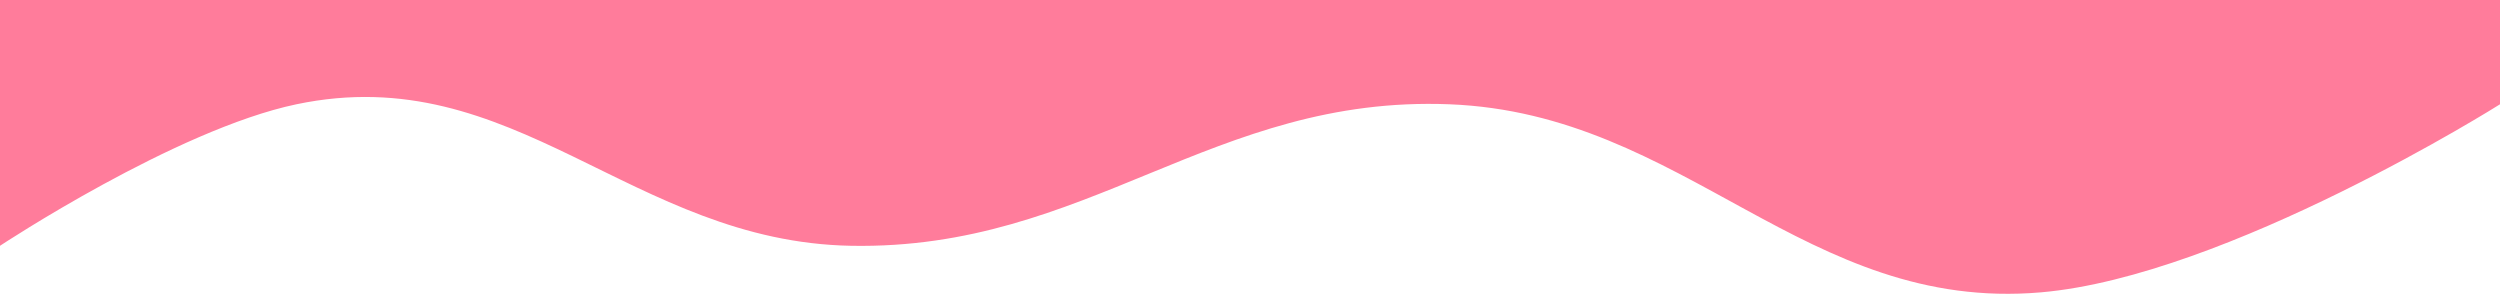 <?xml version="1.0" encoding="UTF-8"?> <svg xmlns="http://www.w3.org/2000/svg" width="953" height="112" viewBox="0 0 953 112" fill="none"> <path d="M953 39.751C953 39.751 849 105.325 778 111.443C687.921 119.206 642.71 43.287 552.5 39.751C462.267 36.213 414.761 95.315 324.5 93.698C240.588 92.194 196.018 22.344 113 39.75C66.942 49.407 1.60005e-06 93.697 1.60005e-06 93.697L9.79134e-06 -2.03352e-06L953 8.12804e-05L953 39.751Z" fill="#FF7C9B"></path> </svg> 